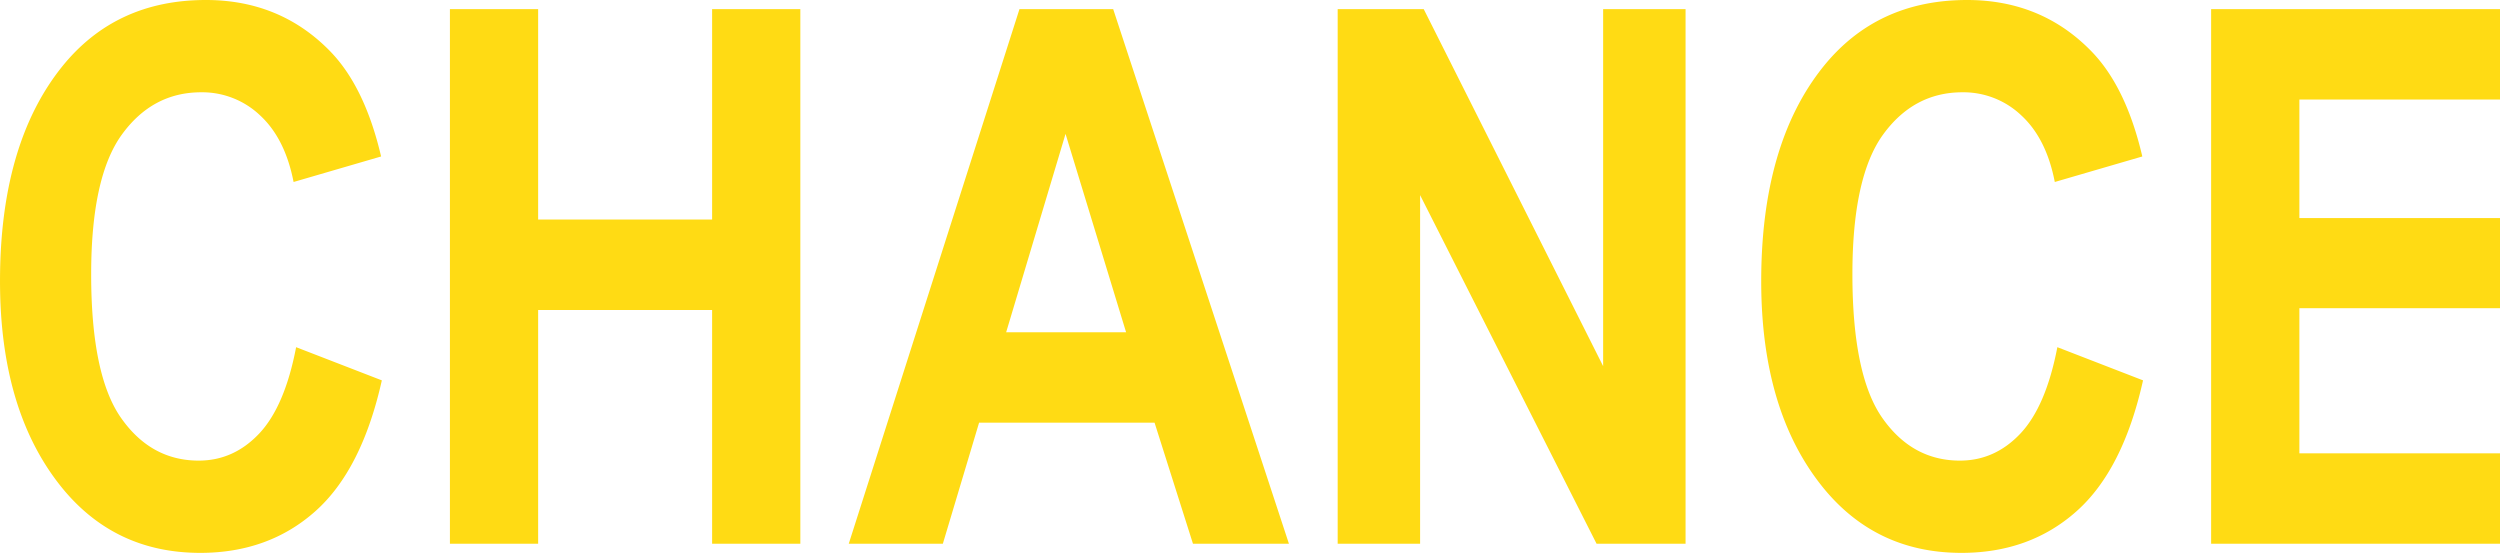 <svg xmlns="http://www.w3.org/2000/svg" width="749.812" height="165.81"><path d="M77.772 130q-7.665 8.145-18.16 8.15-14.325 0-23.3-12.8t-8.967-43.1q0-29.19 9.207-41.89 9.195-12.675 23.77-12.68a25.186 25.186 0 0117.7 6.94q7.5 6.945 10.03 19.96l26.25-7.65q-4.935-21.12-15.55-31.83Q83.857.01 61.752 0q-27.15 0-43.249 20.13-18.5 23.19-18.5 64.2 0 38.835 18.375 61.69 15.969 19.8 41.676 19.8 20.445 0 34.45-12.42 13.995-12.4 20.02-39.32l-25.71-9.95Q85.422 121.845 77.772 130zm83.63 33.08V92.97h52.18v70.11h26.46V2.74h-26.46v63.11h-52.18V2.74h-26.46v160.34h26.46zM333.872 2.74h-28.11l-51.2 160.34h28.22l10.87-36.31h52.63l11.52 36.31h28.78zm-32.1 96.91l17.81-59.5 18.16 59.5h-35.97zm124.15 63.43V58.52l52.93 104.56h26.69V2.74h-24.72v107.08L427.012 2.74h-25.81v160.34h24.72zM606.002 130q-7.665 8.145-18.16 8.15-14.325 0-23.29-12.8t-8.97-43.1q0-29.19 9.2-41.89 9.21-12.675 23.78-12.68a25.179 25.179 0 0117.69 6.94q7.515 6.945 10.03 19.96l26.25-7.65q-4.92-21.12-15.55-31.83-14.88-15.09-37-15.1-27.15 0-43.25 20.13-18.5 23.19-18.5 64.2 0 38.835 18.38 61.69 15.96 19.8 41.67 19.8 20.445 0 34.45-12.42 14.01-12.4 20.02-39.32l-25.7-9.95q-3.405 17.715-11.05 25.87zm157.14 33.08v-27.12h-73.5V92.43h66.06V65.41h-66.06V29.86h71.09V2.74h-97.56v160.34h99.97z" fill="#ffdb14" fill-rule="evenodd"/></svg>